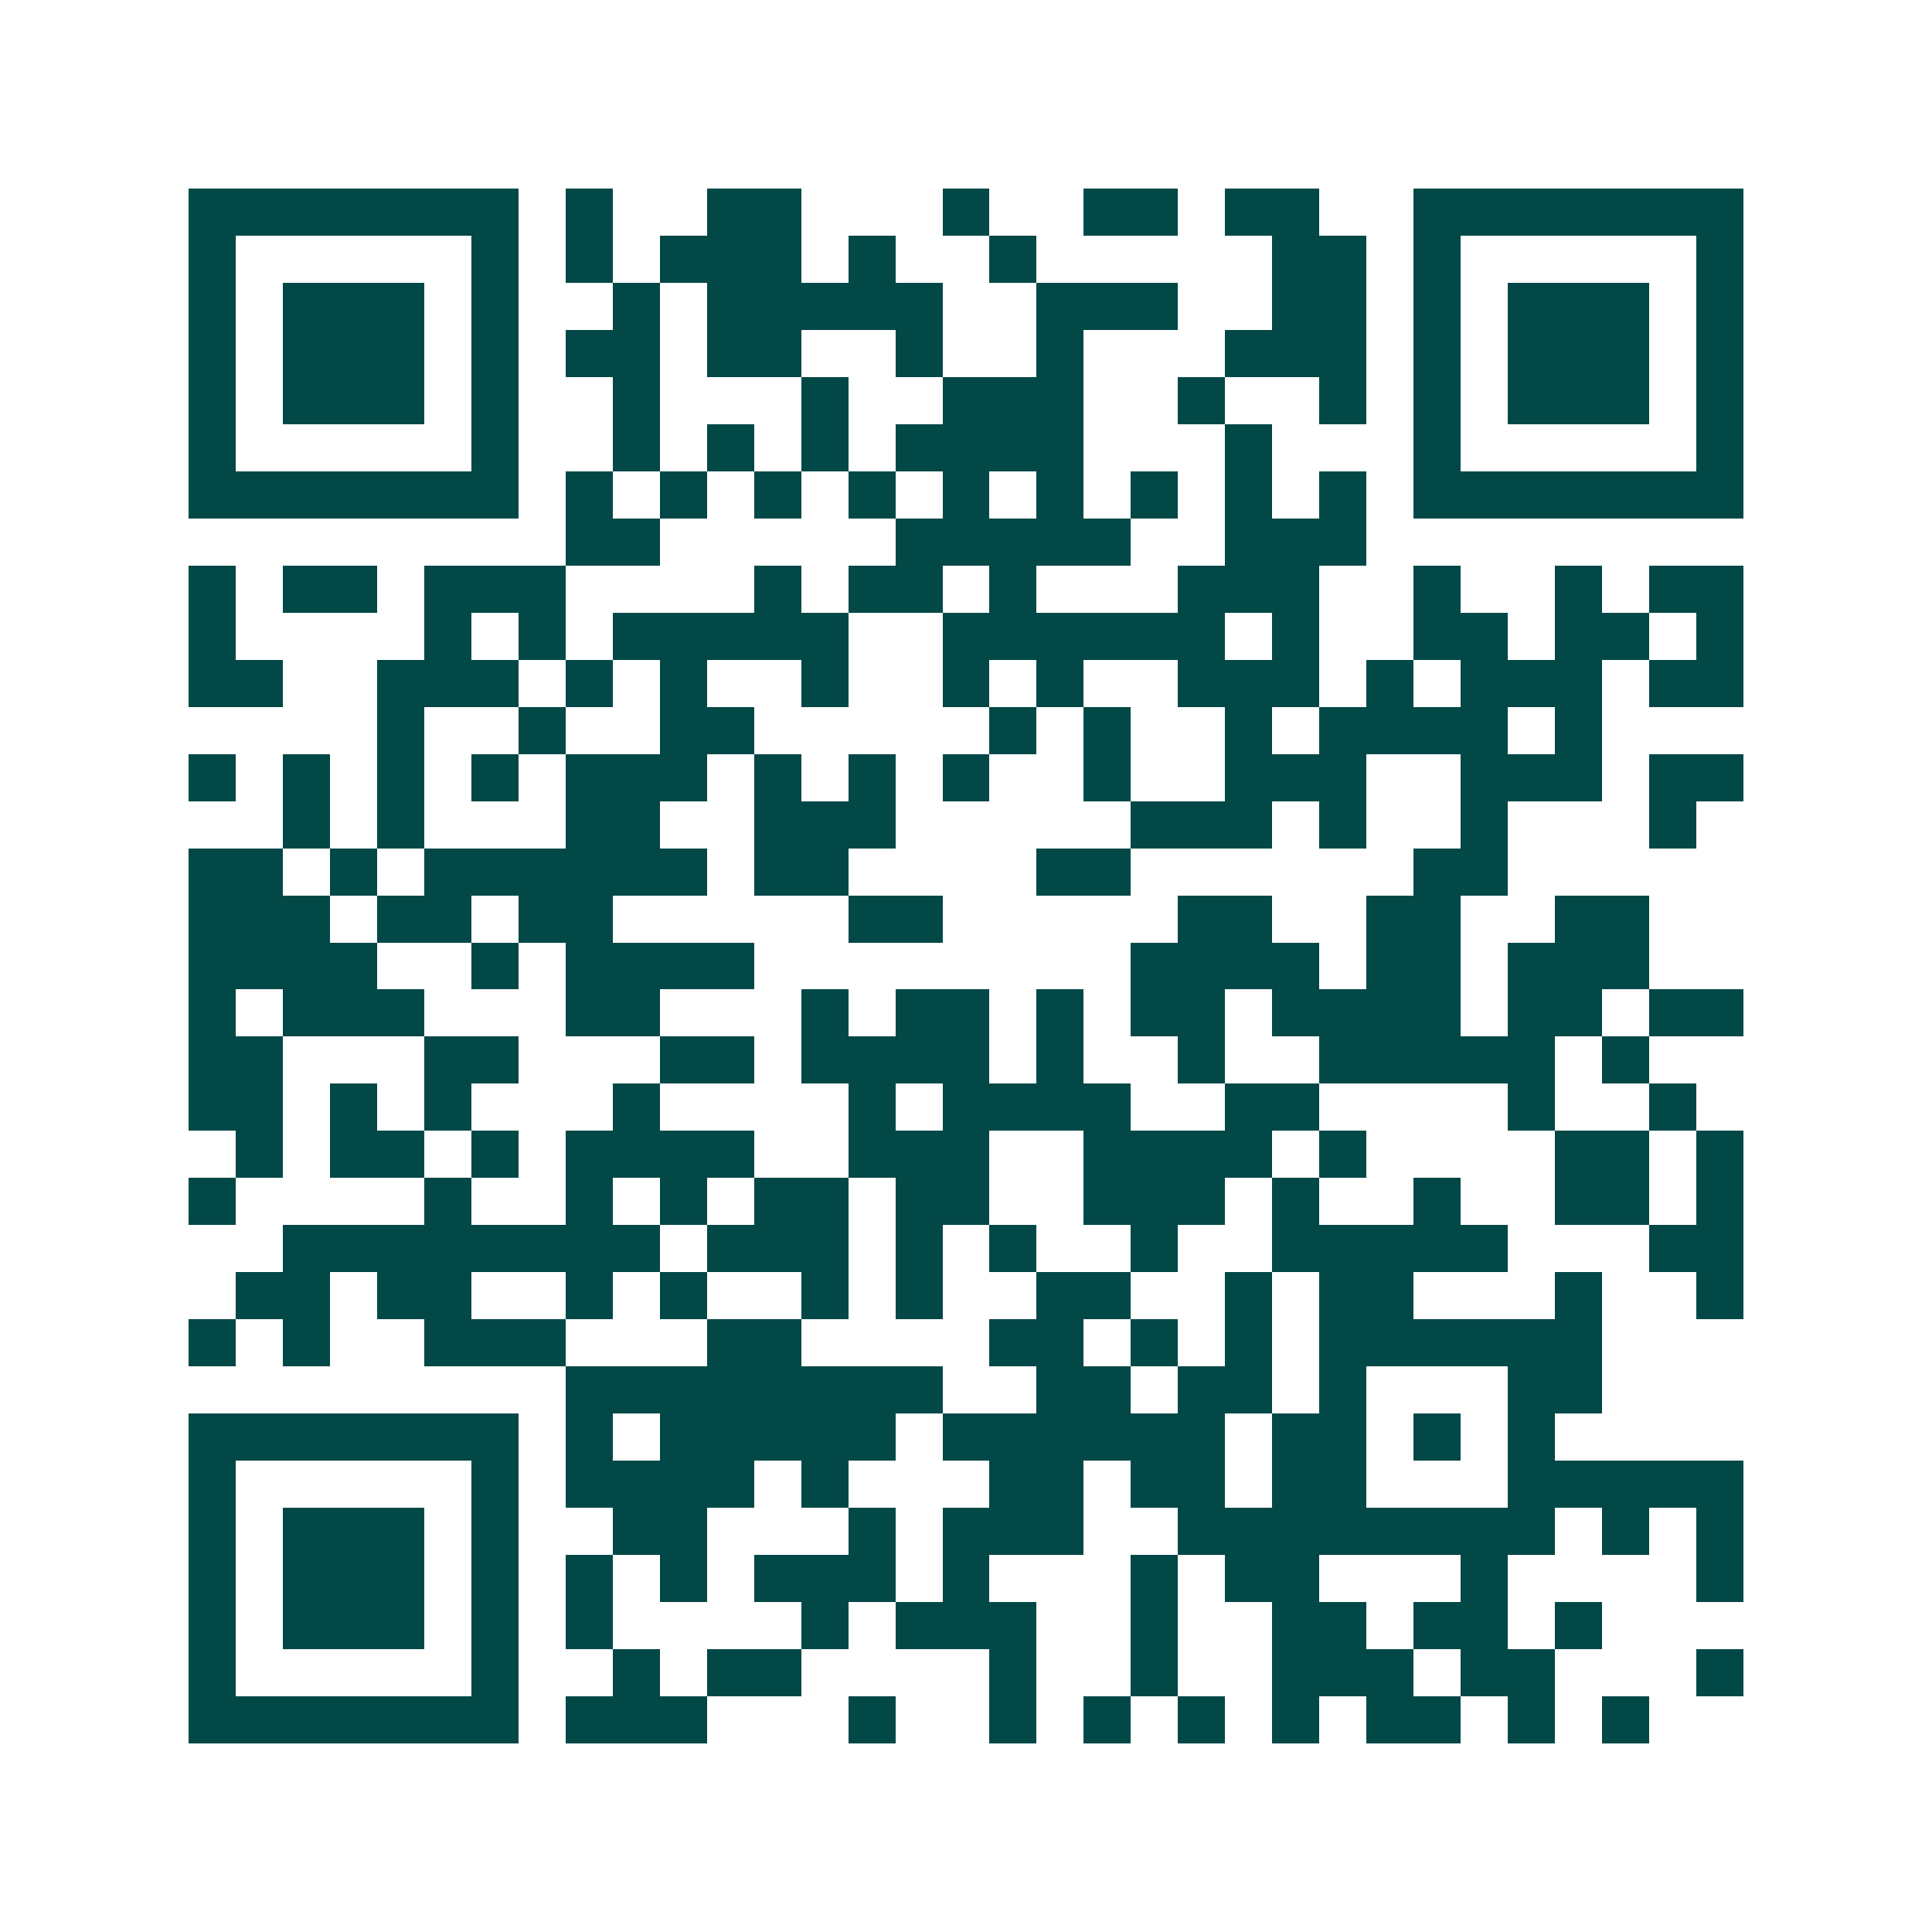 <svg xmlns="http://www.w3.org/2000/svg" width="200" height="200" viewBox="0 0 41 41" shape-rendering="crispEdges"><path fill="#ffffff" d="M0 0h41v41H0z"/><path stroke="#014847" d="M4 4.5h7m1 0h1m2 0h2m3 0h1m2 0h2m1 0h2m2 0h7M4 5.5h1m5 0h1m1 0h1m1 0h3m1 0h1m2 0h1m5 0h2m1 0h1m5 0h1M4 6.5h1m1 0h3m1 0h1m2 0h1m1 0h5m2 0h3m2 0h2m1 0h1m1 0h3m1 0h1M4 7.5h1m1 0h3m1 0h1m1 0h2m1 0h2m2 0h1m2 0h1m3 0h3m1 0h1m1 0h3m1 0h1M4 8.5h1m1 0h3m1 0h1m2 0h1m3 0h1m2 0h3m2 0h1m2 0h1m1 0h1m1 0h3m1 0h1M4 9.5h1m5 0h1m2 0h1m1 0h1m1 0h1m1 0h4m3 0h1m3 0h1m5 0h1M4 10.5h7m1 0h1m1 0h1m1 0h1m1 0h1m1 0h1m1 0h1m1 0h1m1 0h1m1 0h1m1 0h7M12 11.5h2m5 0h5m2 0h3M4 12.5h1m1 0h2m1 0h3m4 0h1m1 0h2m1 0h1m3 0h3m2 0h1m2 0h1m1 0h2M4 13.5h1m4 0h1m1 0h1m1 0h5m2 0h6m1 0h1m2 0h2m1 0h2m1 0h1M4 14.5h2m2 0h3m1 0h1m1 0h1m2 0h1m2 0h1m1 0h1m2 0h3m1 0h1m1 0h3m1 0h2M8 15.5h1m2 0h1m2 0h2m5 0h1m1 0h1m2 0h1m1 0h4m1 0h1M4 16.5h1m1 0h1m1 0h1m1 0h1m1 0h3m1 0h1m1 0h1m1 0h1m2 0h1m2 0h3m2 0h3m1 0h2M6 17.5h1m1 0h1m3 0h2m2 0h3m5 0h3m1 0h1m2 0h1m3 0h1M4 18.5h2m1 0h1m1 0h6m1 0h2m4 0h2m6 0h2M4 19.5h3m1 0h2m1 0h2m5 0h2m5 0h2m2 0h2m2 0h2M4 20.5h4m2 0h1m1 0h4m8 0h4m1 0h2m1 0h3M4 21.5h1m1 0h3m3 0h2m3 0h1m1 0h2m1 0h1m1 0h2m1 0h4m1 0h2m1 0h2M4 22.5h2m3 0h2m3 0h2m1 0h4m1 0h1m2 0h1m2 0h5m1 0h1M4 23.5h2m1 0h1m1 0h1m3 0h1m4 0h1m1 0h4m2 0h2m4 0h1m2 0h1M5 24.5h1m1 0h2m1 0h1m1 0h4m2 0h3m2 0h4m1 0h1m4 0h2m1 0h1M4 25.5h1m4 0h1m2 0h1m1 0h1m1 0h2m1 0h2m2 0h3m1 0h1m2 0h1m2 0h2m1 0h1M6 26.5h8m1 0h3m1 0h1m1 0h1m2 0h1m2 0h5m3 0h2M5 27.5h2m1 0h2m2 0h1m1 0h1m2 0h1m1 0h1m2 0h2m2 0h1m1 0h2m3 0h1m2 0h1M4 28.5h1m1 0h1m2 0h3m3 0h2m4 0h2m1 0h1m1 0h1m1 0h6M12 29.5h8m2 0h2m1 0h2m1 0h1m3 0h2M4 30.5h7m1 0h1m1 0h5m1 0h6m1 0h2m1 0h1m1 0h1M4 31.5h1m5 0h1m1 0h4m1 0h1m3 0h2m1 0h2m1 0h2m3 0h5M4 32.5h1m1 0h3m1 0h1m2 0h2m3 0h1m1 0h3m2 0h8m1 0h1m1 0h1M4 33.5h1m1 0h3m1 0h1m1 0h1m1 0h1m1 0h3m1 0h1m3 0h1m1 0h2m3 0h1m4 0h1M4 34.5h1m1 0h3m1 0h1m1 0h1m4 0h1m1 0h3m2 0h1m2 0h2m1 0h2m1 0h1M4 35.5h1m5 0h1m2 0h1m1 0h2m4 0h1m2 0h1m2 0h3m1 0h2m3 0h1M4 36.5h7m1 0h3m3 0h1m2 0h1m1 0h1m1 0h1m1 0h1m1 0h2m1 0h1m1 0h1"/></svg>
